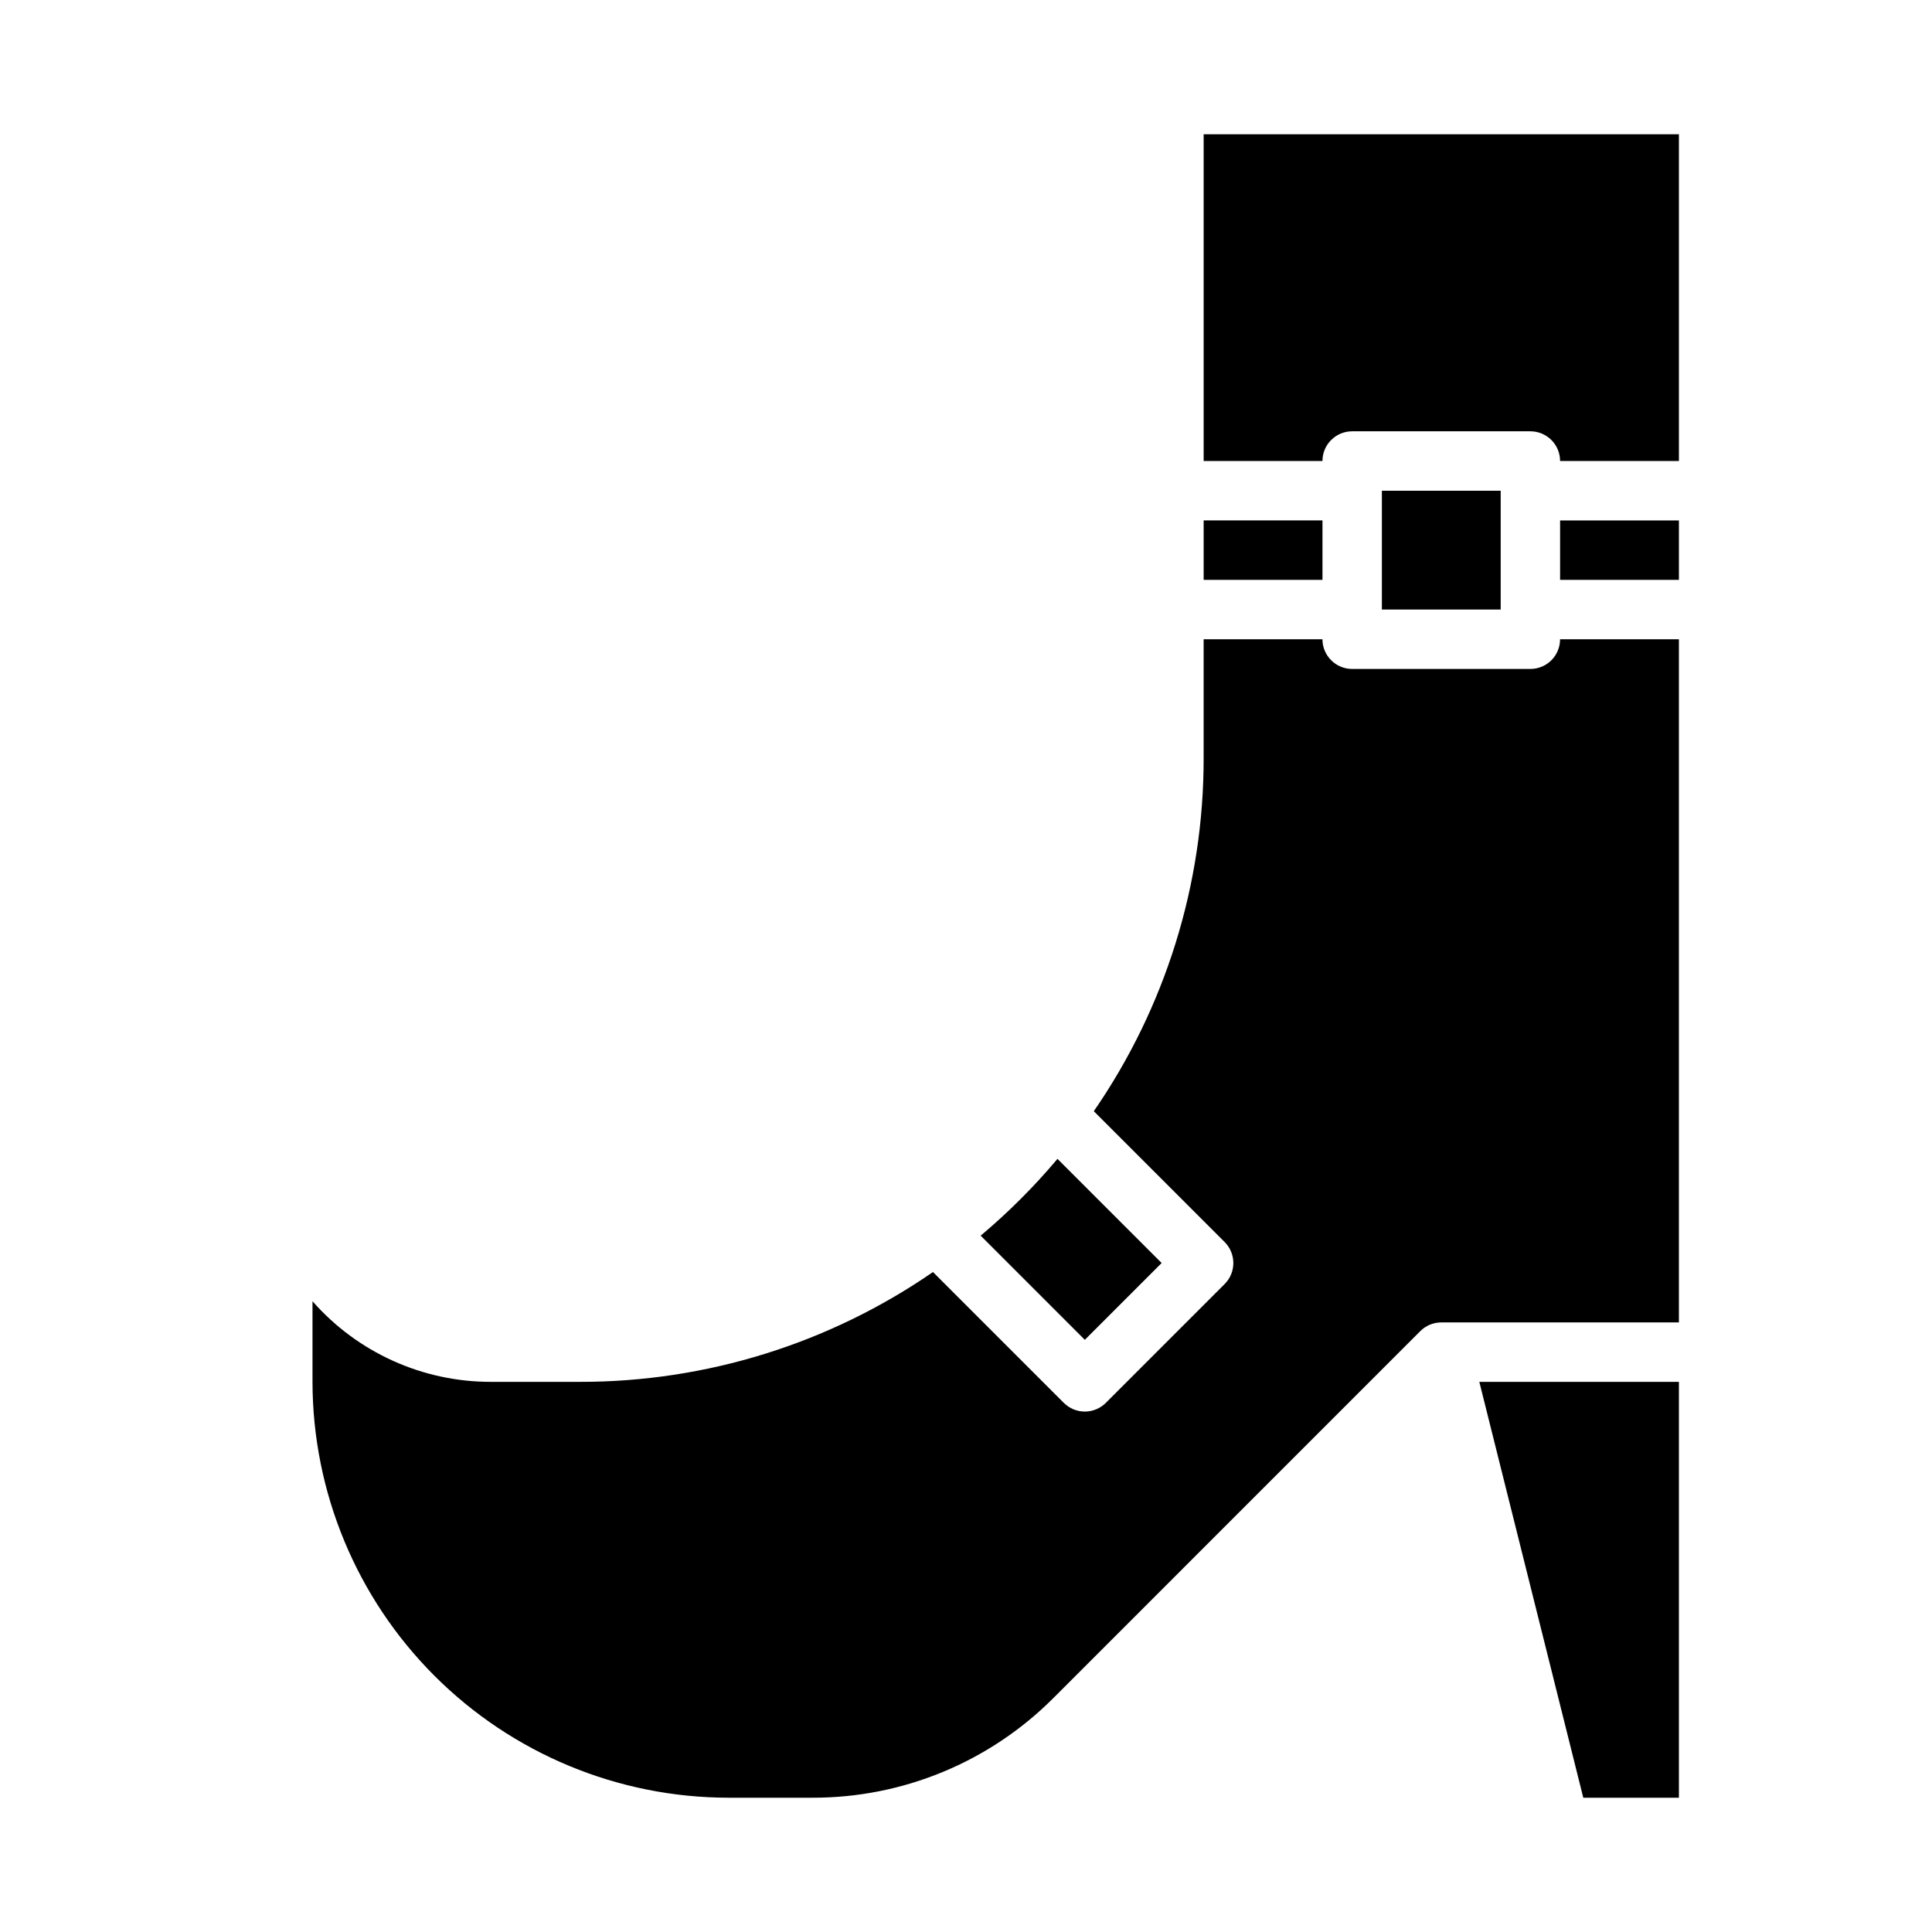 <?xml version="1.0" encoding="UTF-8"?>
<!-- Uploaded to: ICON Repo, www.iconrepo.com, Generator: ICON Repo Mixer Tools -->
<svg fill="#000000" width="800px" height="800px" version="1.1" viewBox="144 144 512 512" xmlns="http://www.w3.org/2000/svg">
 <path d="m557.44 281.92h31.488v15.742l-31.488 0.004zm31.488-102.34v86.594h-31.488c0-2.09-0.828-4.09-2.305-5.566-1.477-1.477-3.477-2.309-5.566-2.309h-47.23c-4.348 0-7.875 3.527-7.875 7.875h-31.484v-86.594zm-47.23 94.465v31.488h-31.488v-31.488zm-47.23 23.617h-31.488v-15.746h31.488zm-70.227 153.45 27.605 27.602-20.355 20.355-27.602-27.605h-0.004c7.359-6.184 14.168-12.996 20.355-20.352zm-0.984 142.79v-0.004c-16.941 17.035-39.992 26.582-64.016 26.516h-22.215c-29.219-0.031-57.234-11.652-77.895-32.316-20.66-20.66-32.281-48.672-32.316-77.891v-21.363c11.938 13.586 29.148 21.371 47.234 21.363h23.617c33.426 0.039 66.074-10.113 93.582-29.105l34.672 34.672h0.004c1.473 1.477 3.477 2.305 5.566 2.305 2.086 0 4.09-0.828 5.566-2.305l31.488-31.488c1.477-1.477 2.305-3.481 2.305-5.566s-0.828-4.09-2.305-5.566l-34.672-34.672h-0.004c18.992-27.512 29.148-60.156 29.109-93.586v-31.488h31.488-0.004c0 2.086 0.832 4.09 2.309 5.566 1.477 1.477 3.477 2.305 5.566 2.305h47.23c2.09 0 4.09-0.828 5.566-2.305 1.477-1.477 2.305-3.481 2.305-5.566h31.488v181.05h-62.977c-2.086 0.004-4.09 0.832-5.562 2.309zm165.67 26.512h-25.34l-27.551-110.21h52.891z"/>
</svg>